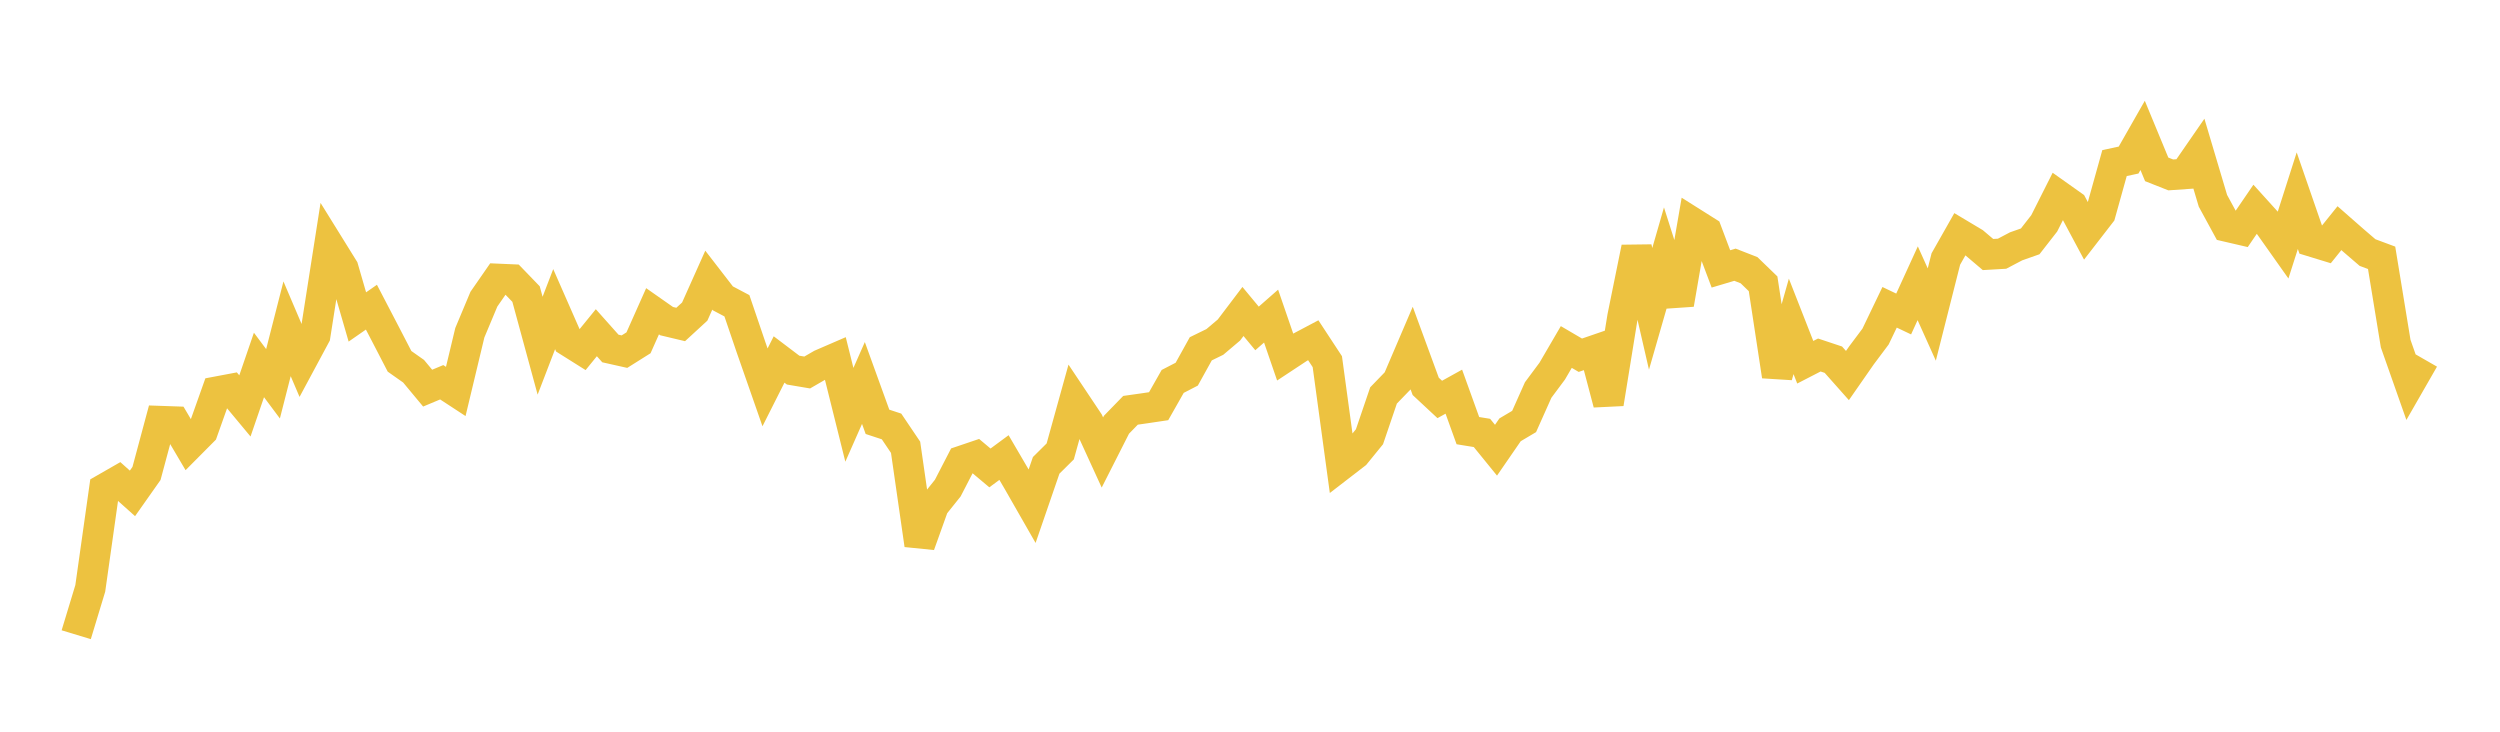 <svg width="164" height="48" xmlns="http://www.w3.org/2000/svg" xmlns:xlink="http://www.w3.org/1999/xlink"><path fill="none" stroke="rgb(237,194,64)" stroke-width="2" d="M5,41.638L5.922,38.597L6.844,32.07L7.766,31.541L8.689,32.366L9.611,31.057L10.533,27.625L11.455,27.657L12.377,29.22L13.299,28.292L14.222,25.694L15.144,25.52L16.066,26.628L16.988,23.941L17.91,25.176L18.832,21.569L19.754,23.731L20.677,22.013L21.599,16.126L22.521,17.612L23.443,20.792L24.365,20.151L25.287,21.921L26.21,23.703L27.132,24.353L28.054,25.462L28.976,25.076L29.898,25.679L30.82,21.829L31.743,19.626L32.665,18.296L33.587,18.336L34.509,19.291L35.431,22.678L36.353,20.28L37.275,22.38L38.198,22.96L39.12,21.826L40.042,22.861L40.964,23.068L41.886,22.488L42.808,20.419L43.731,21.066L44.653,21.286L45.575,20.438L46.497,18.378L47.419,19.571L48.341,20.058L49.263,22.767L50.186,25.41L51.108,23.582L52.03,24.28L52.952,24.436L53.874,23.903L54.796,23.504L55.719,27.212L56.641,25.124L57.563,27.672L58.485,27.975L59.407,29.343L60.329,35.745L61.251,33.173L62.174,32.019L63.096,30.234L64.018,29.922L64.94,30.696L65.862,30.015L66.784,31.592L67.707,33.206L68.629,30.527L69.551,29.613L70.473,26.289L71.395,27.67L72.317,29.683L73.24,27.863L74.162,26.915L75.084,26.784L76.006,26.647L76.928,25.021L77.85,24.545L78.772,22.881L79.695,22.43L80.617,21.65L81.539,20.433L82.461,21.545L83.383,20.736L84.305,23.417L85.228,22.808L86.15,22.32L87.072,23.725L87.994,30.494L88.916,29.783L89.838,28.65L90.76,25.941L91.683,24.987L92.605,22.832L93.527,25.345L94.449,26.204L95.371,25.693L96.293,28.25L97.216,28.4L98.138,29.534L99.06,28.196L99.982,27.649L100.904,25.584L101.826,24.345L102.749,22.763L103.671,23.303L104.593,22.986L105.515,26.478L106.437,20.788L107.359,16.251L108.281,20.26L109.204,17.055L110.126,19.955L111.048,14.612L111.97,15.193L112.892,17.64L113.814,17.365L114.737,17.725L115.659,18.617L116.581,24.669L117.503,21.411L118.425,23.763L119.347,23.288L120.269,23.595L121.192,24.635L122.114,23.31L123.036,22.079L123.958,20.159L124.88,20.598L125.802,18.582L126.725,20.633L127.647,16.991L128.569,15.364L129.491,15.915L130.413,16.697L131.335,16.644L132.257,16.159L133.18,15.834L134.102,14.651L135.024,12.821L135.946,13.475L136.868,15.199L137.79,14.008L138.713,10.698L139.635,10.5L140.557,8.882L141.479,11.11L142.401,11.474L143.323,11.41L144.246,10.074L145.168,13.172L146.09,14.865L147.012,15.079L147.934,13.73L148.856,14.75L149.778,16.054L150.701,13.165L151.623,15.832L152.545,16.114L153.467,14.968L154.389,15.776L155.311,16.568L156.234,16.912L157.156,22.541L158.078,25.16L159,23.554"></path></svg>